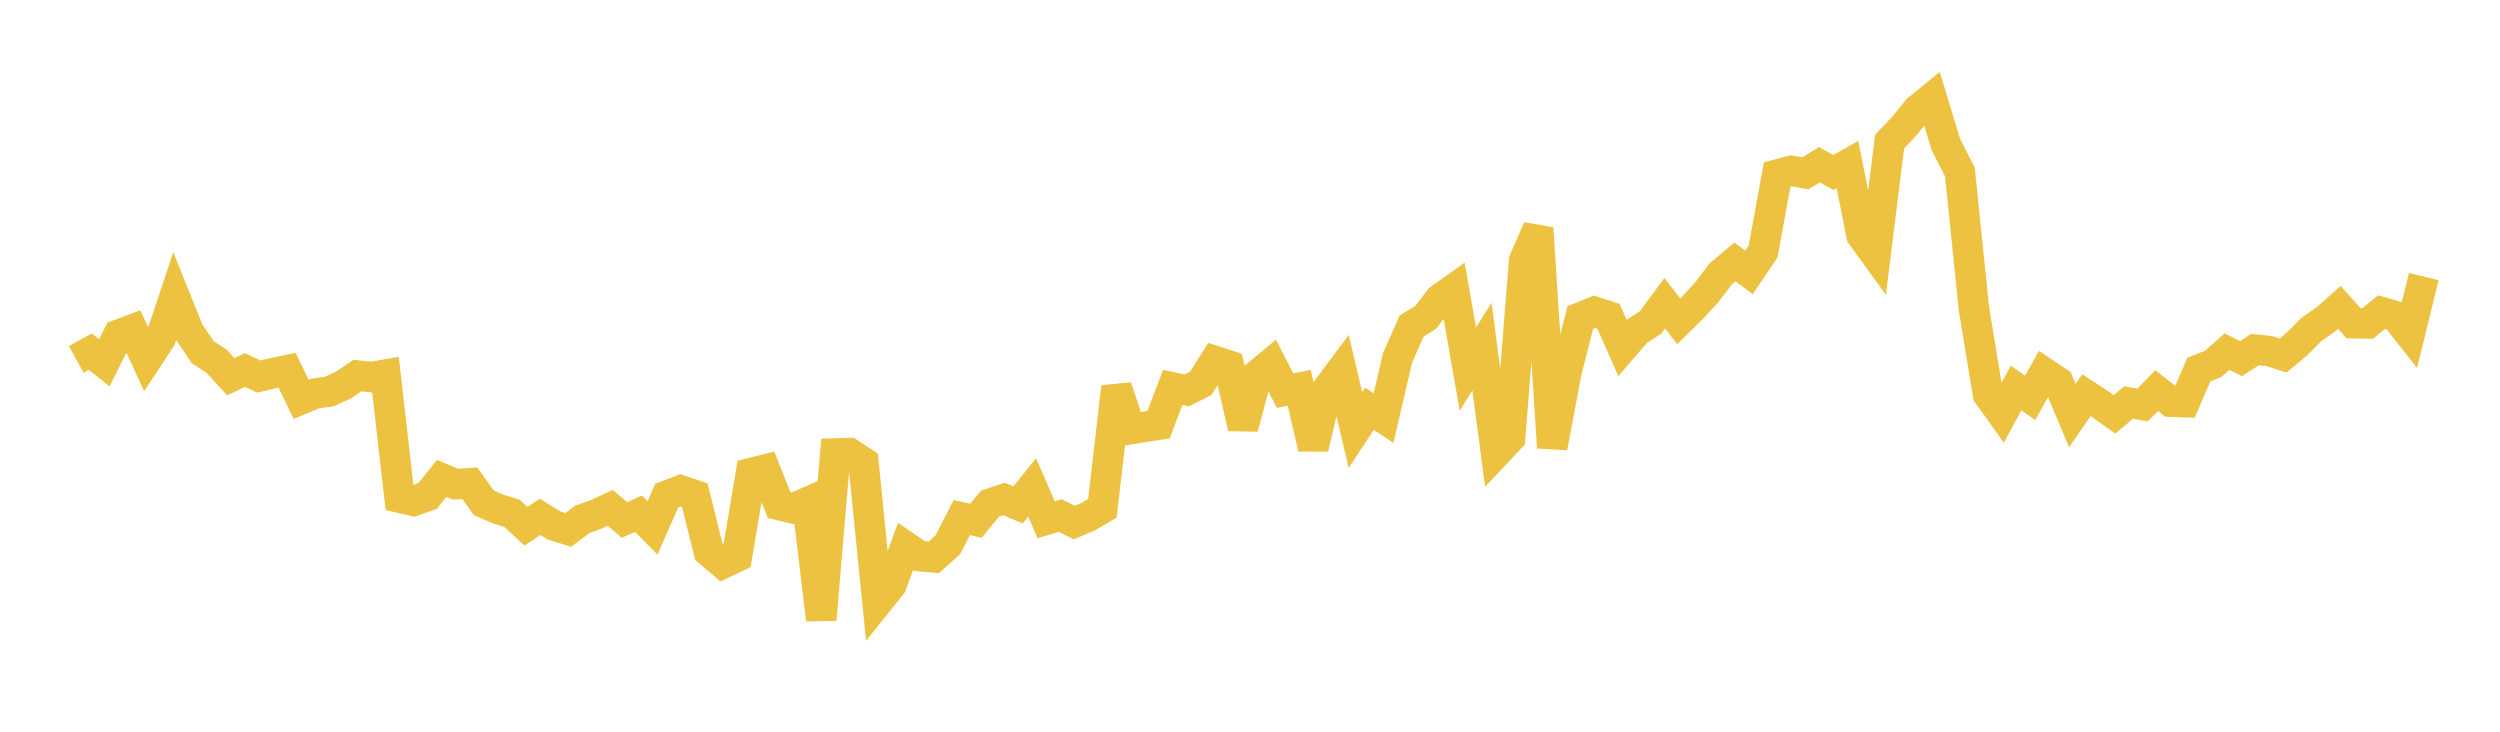 <svg width="164" height="48" xmlns="http://www.w3.org/2000/svg" xmlns:xlink="http://www.w3.org/1999/xlink"><path fill="none" stroke="rgb(237,194,64)" stroke-width="2" d="M5,23.579L5.922,23.068L6.844,23.797L7.766,21.959L8.689,21.616L9.611,23.611L10.533,22.212L11.455,19.443L12.377,21.735L13.299,23.102L14.222,23.711L15.144,24.715L16.066,24.269L16.988,24.705L17.91,24.478L18.832,24.286L19.754,26.195L20.677,25.81L21.599,25.686L22.521,25.265L23.443,24.637L24.365,24.739L25.287,24.575L26.21,32.645L27.132,32.861L28.054,32.531L28.976,31.382L29.898,31.764L30.82,31.697L31.743,32.988L32.665,33.385L33.587,33.674L34.509,34.52L35.431,33.902L36.353,34.475L37.275,34.763L38.198,34.074L39.12,33.737L40.042,33.315L40.964,34.108L41.886,33.701L42.808,34.633L43.731,32.518L44.653,32.165L45.575,32.477L46.497,36.176L47.419,36.962L48.341,36.523L49.263,31.037L50.186,30.805L51.108,33.13L52.03,33.35L52.952,32.95L53.874,40.647L54.796,29.748L55.719,29.723L56.641,30.327L57.563,39.499L58.485,38.347L59.407,35.848L60.329,36.48L61.251,36.566L62.174,35.741L63.096,33.949L64.018,34.164L64.94,33.046L65.862,32.733L66.784,33.123L67.707,31.974L68.629,34.097L69.551,33.825L70.473,34.281L71.395,33.89L72.317,33.343L73.24,25.39L74.162,28.152L75.084,27.999L76.006,27.858L76.928,25.416L77.85,25.61L78.772,25.146L79.695,23.684L80.617,23.984L81.539,28.061L82.461,24.613L83.383,23.847L84.305,25.627L85.228,25.438L86.15,29.398L87.072,25.524L87.994,24.289L88.916,28.212L89.838,26.817L90.76,27.427L91.683,23.466L92.605,21.387L93.527,20.817L94.449,19.615L95.371,18.96L96.293,24.208L97.216,22.741L98.138,29.716L99.06,28.737L99.982,17.093L100.904,14.975L101.826,29.359L102.749,24.418L103.671,20.824L104.593,20.451L105.515,20.748L106.437,22.823L107.359,21.753L108.281,21.151L109.204,19.895L110.126,21.079L111.048,20.17L111.97,19.16L112.892,17.958L113.814,17.184L114.737,17.868L115.659,16.5L116.581,11.453L117.503,11.209L118.425,11.37L119.347,10.807L120.269,11.316L121.192,10.792L122.114,15.425L123.036,16.699L123.958,9.285L124.88,8.32L125.802,7.183L126.725,6.435L127.647,9.474L128.569,11.281L129.491,20.257L130.413,25.864L131.335,27.159L132.257,25.451L133.18,26.1L134.102,24.449L135.024,25.067L135.946,27.268L136.868,25.925L137.79,26.526L138.713,27.182L139.635,26.405L140.557,26.566L141.479,25.627L142.401,26.35L143.323,26.383L144.246,24.243L145.168,23.882L146.09,23.065L147.012,23.528L147.934,22.932L148.856,23.031L149.778,23.321L150.701,22.545L151.623,21.615L152.545,20.979L153.467,20.167L154.389,21.202L155.311,21.222L156.234,20.477L157.156,20.741L158.078,21.912L159,18.144"></path></svg>